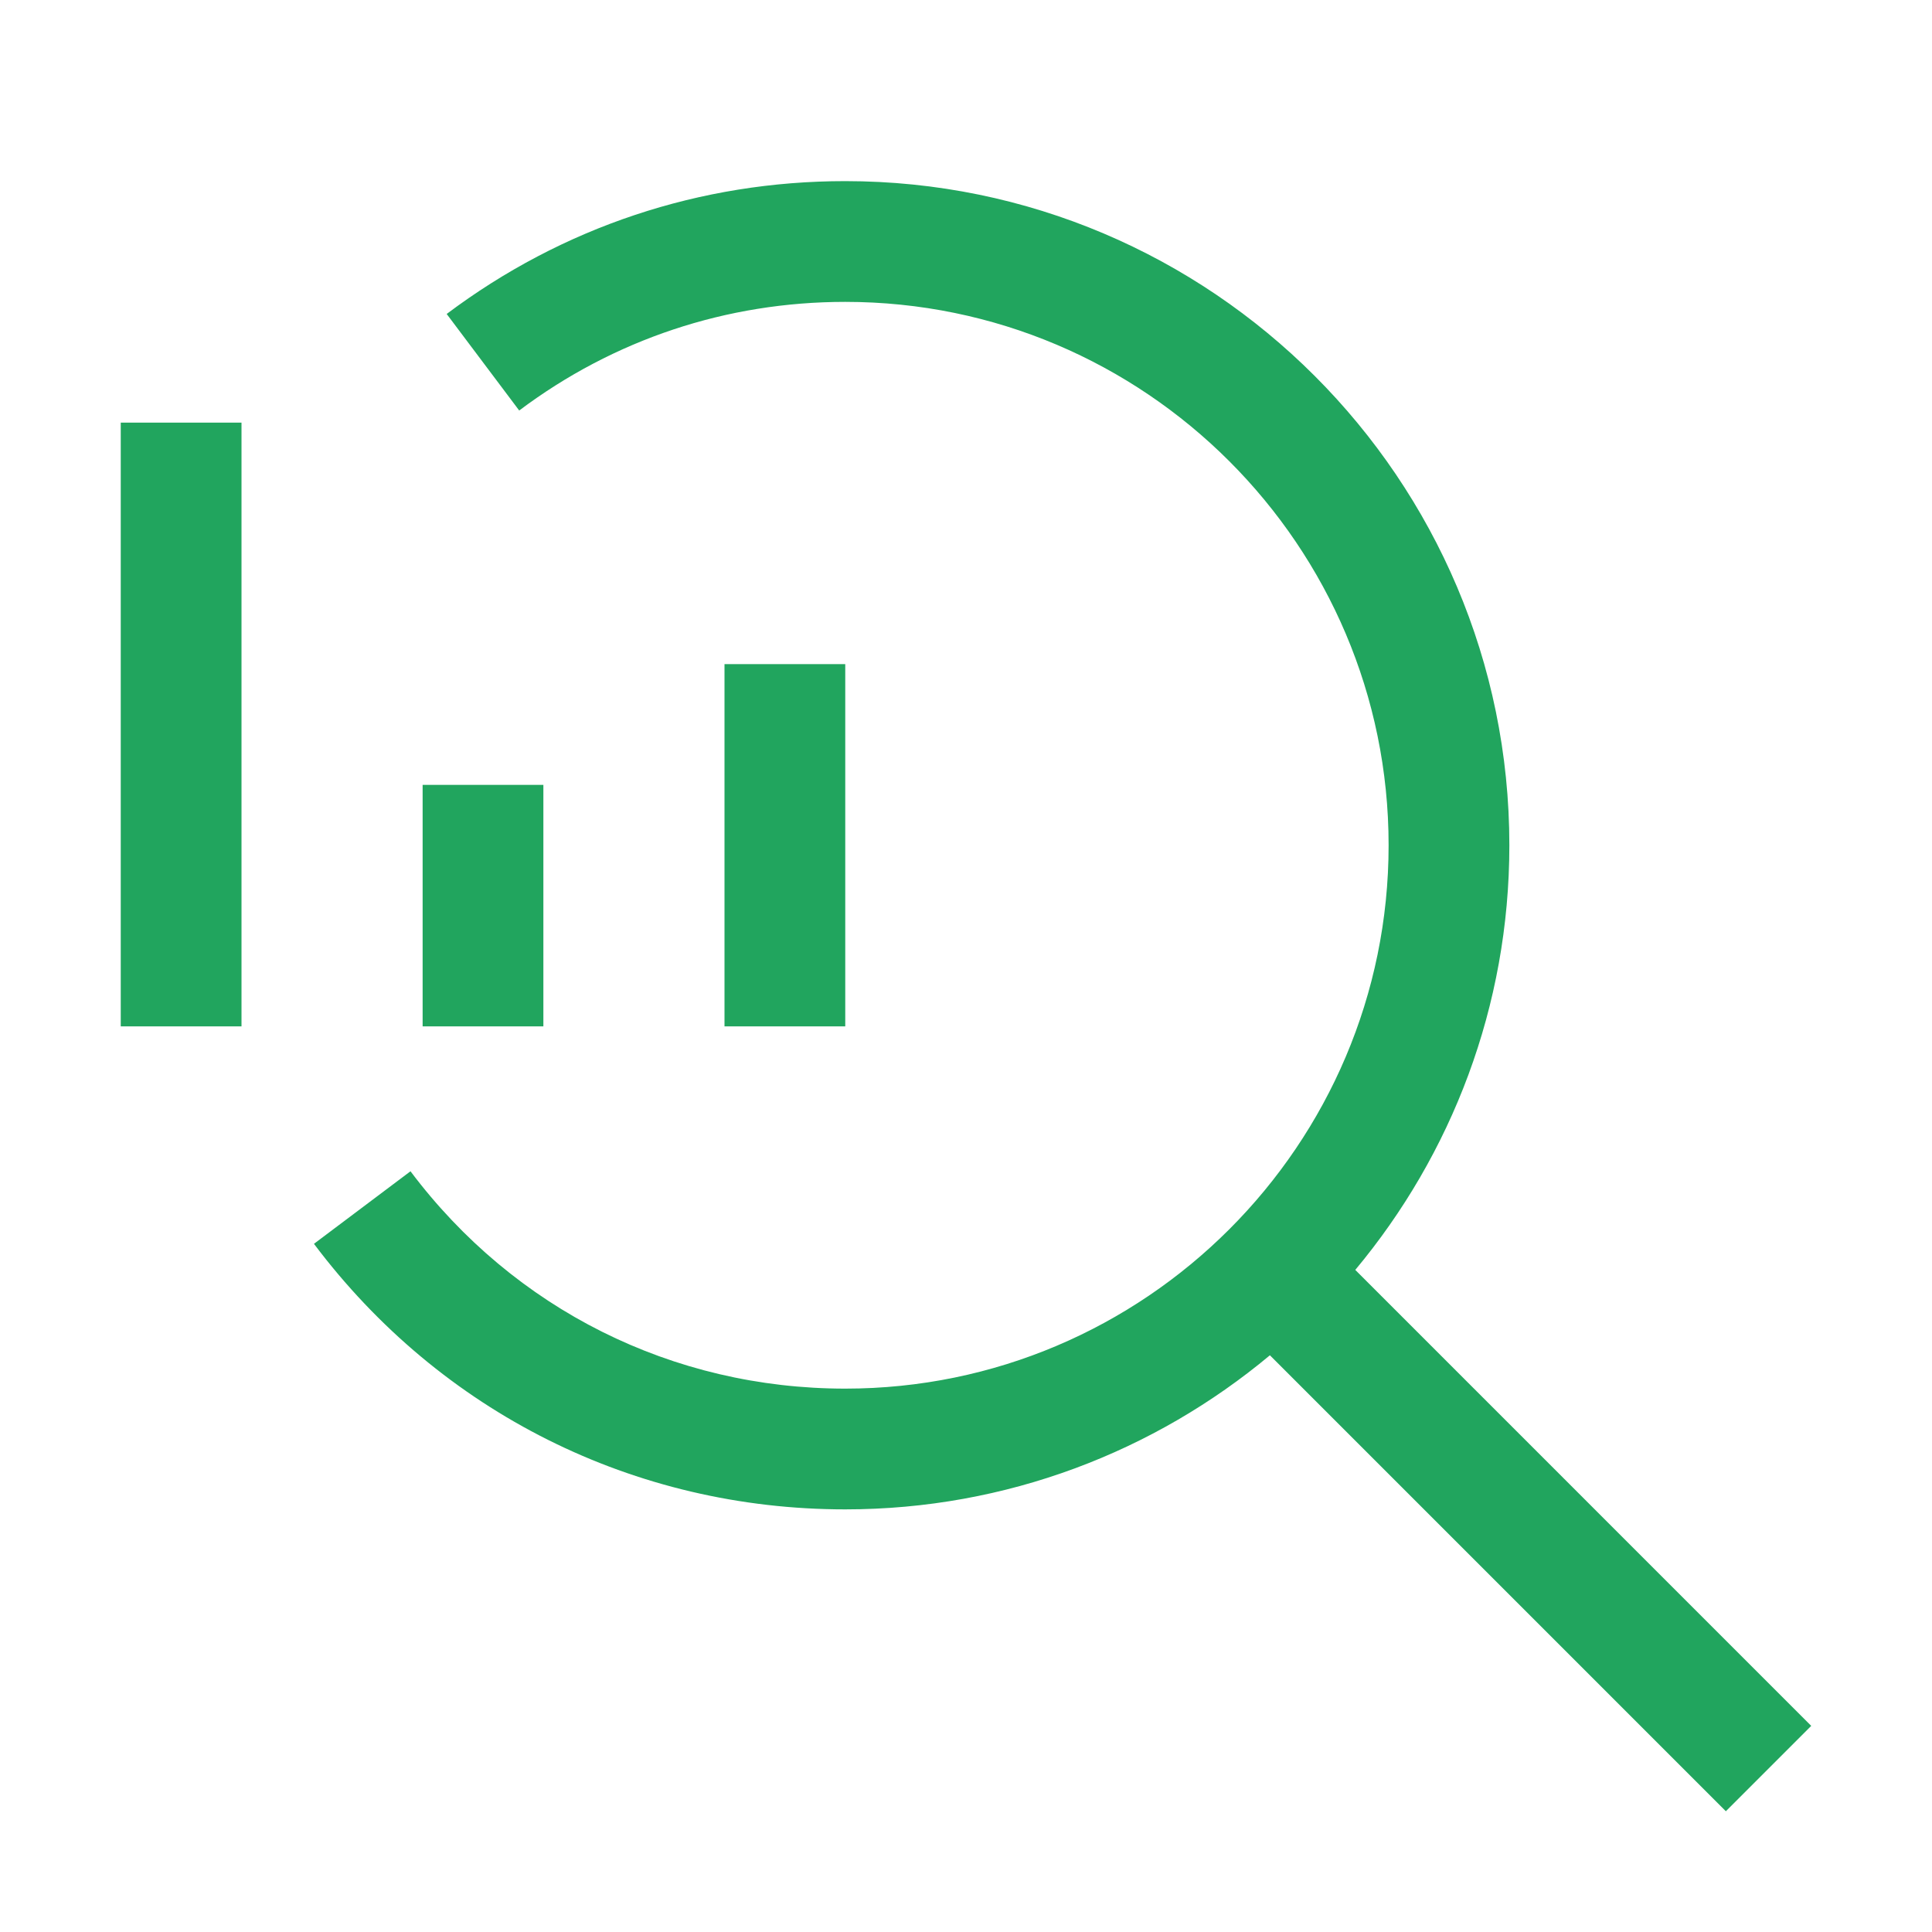 <?xml version="1.0" encoding="UTF-8"?>
<svg xmlns="http://www.w3.org/2000/svg" width="100" height="100" viewBox="0 0 100 100" fill="none">
  <g clip-path="url(#clip0_696_10867)">
    <path d="M43.75 34.375H37.5V53.125H43.75V34.375Z" fill="#21A55E"></path>
    <path d="M28.125 40.625H21.875V53.125H28.125V40.625Z" fill="#21A55E"></path>
    <path d="M12.5 21.875H6.25V53.125H12.5V21.875Z" fill="#21A55E"></path>
    <path d="M93.749 89.331L70.149 65.73C75.123 59.767 78.124 52.104 78.124 43.75C78.124 24.796 62.704 9.375 43.749 9.375C36.241 9.375 29.108 11.752 23.12 16.251L26.874 21.248C31.771 17.569 37.606 15.625 43.749 15.625C59.258 15.625 71.874 28.241 71.874 43.75C71.874 59.259 59.258 71.875 43.749 71.875C34.82 71.875 26.618 67.775 21.247 60.625L16.25 64.38C22.813 73.114 32.836 78.125 43.749 78.125C52.103 78.125 59.767 75.124 65.73 70.149L89.33 93.75L93.749 89.331Z" fill="#21A55E"></path>
  </g>
  <defs>
    <clipPath id="clip0_696_10867">
      <rect width="100" height="100" fill="white"></rect>
    </clipPath>
  </defs>
</svg>
